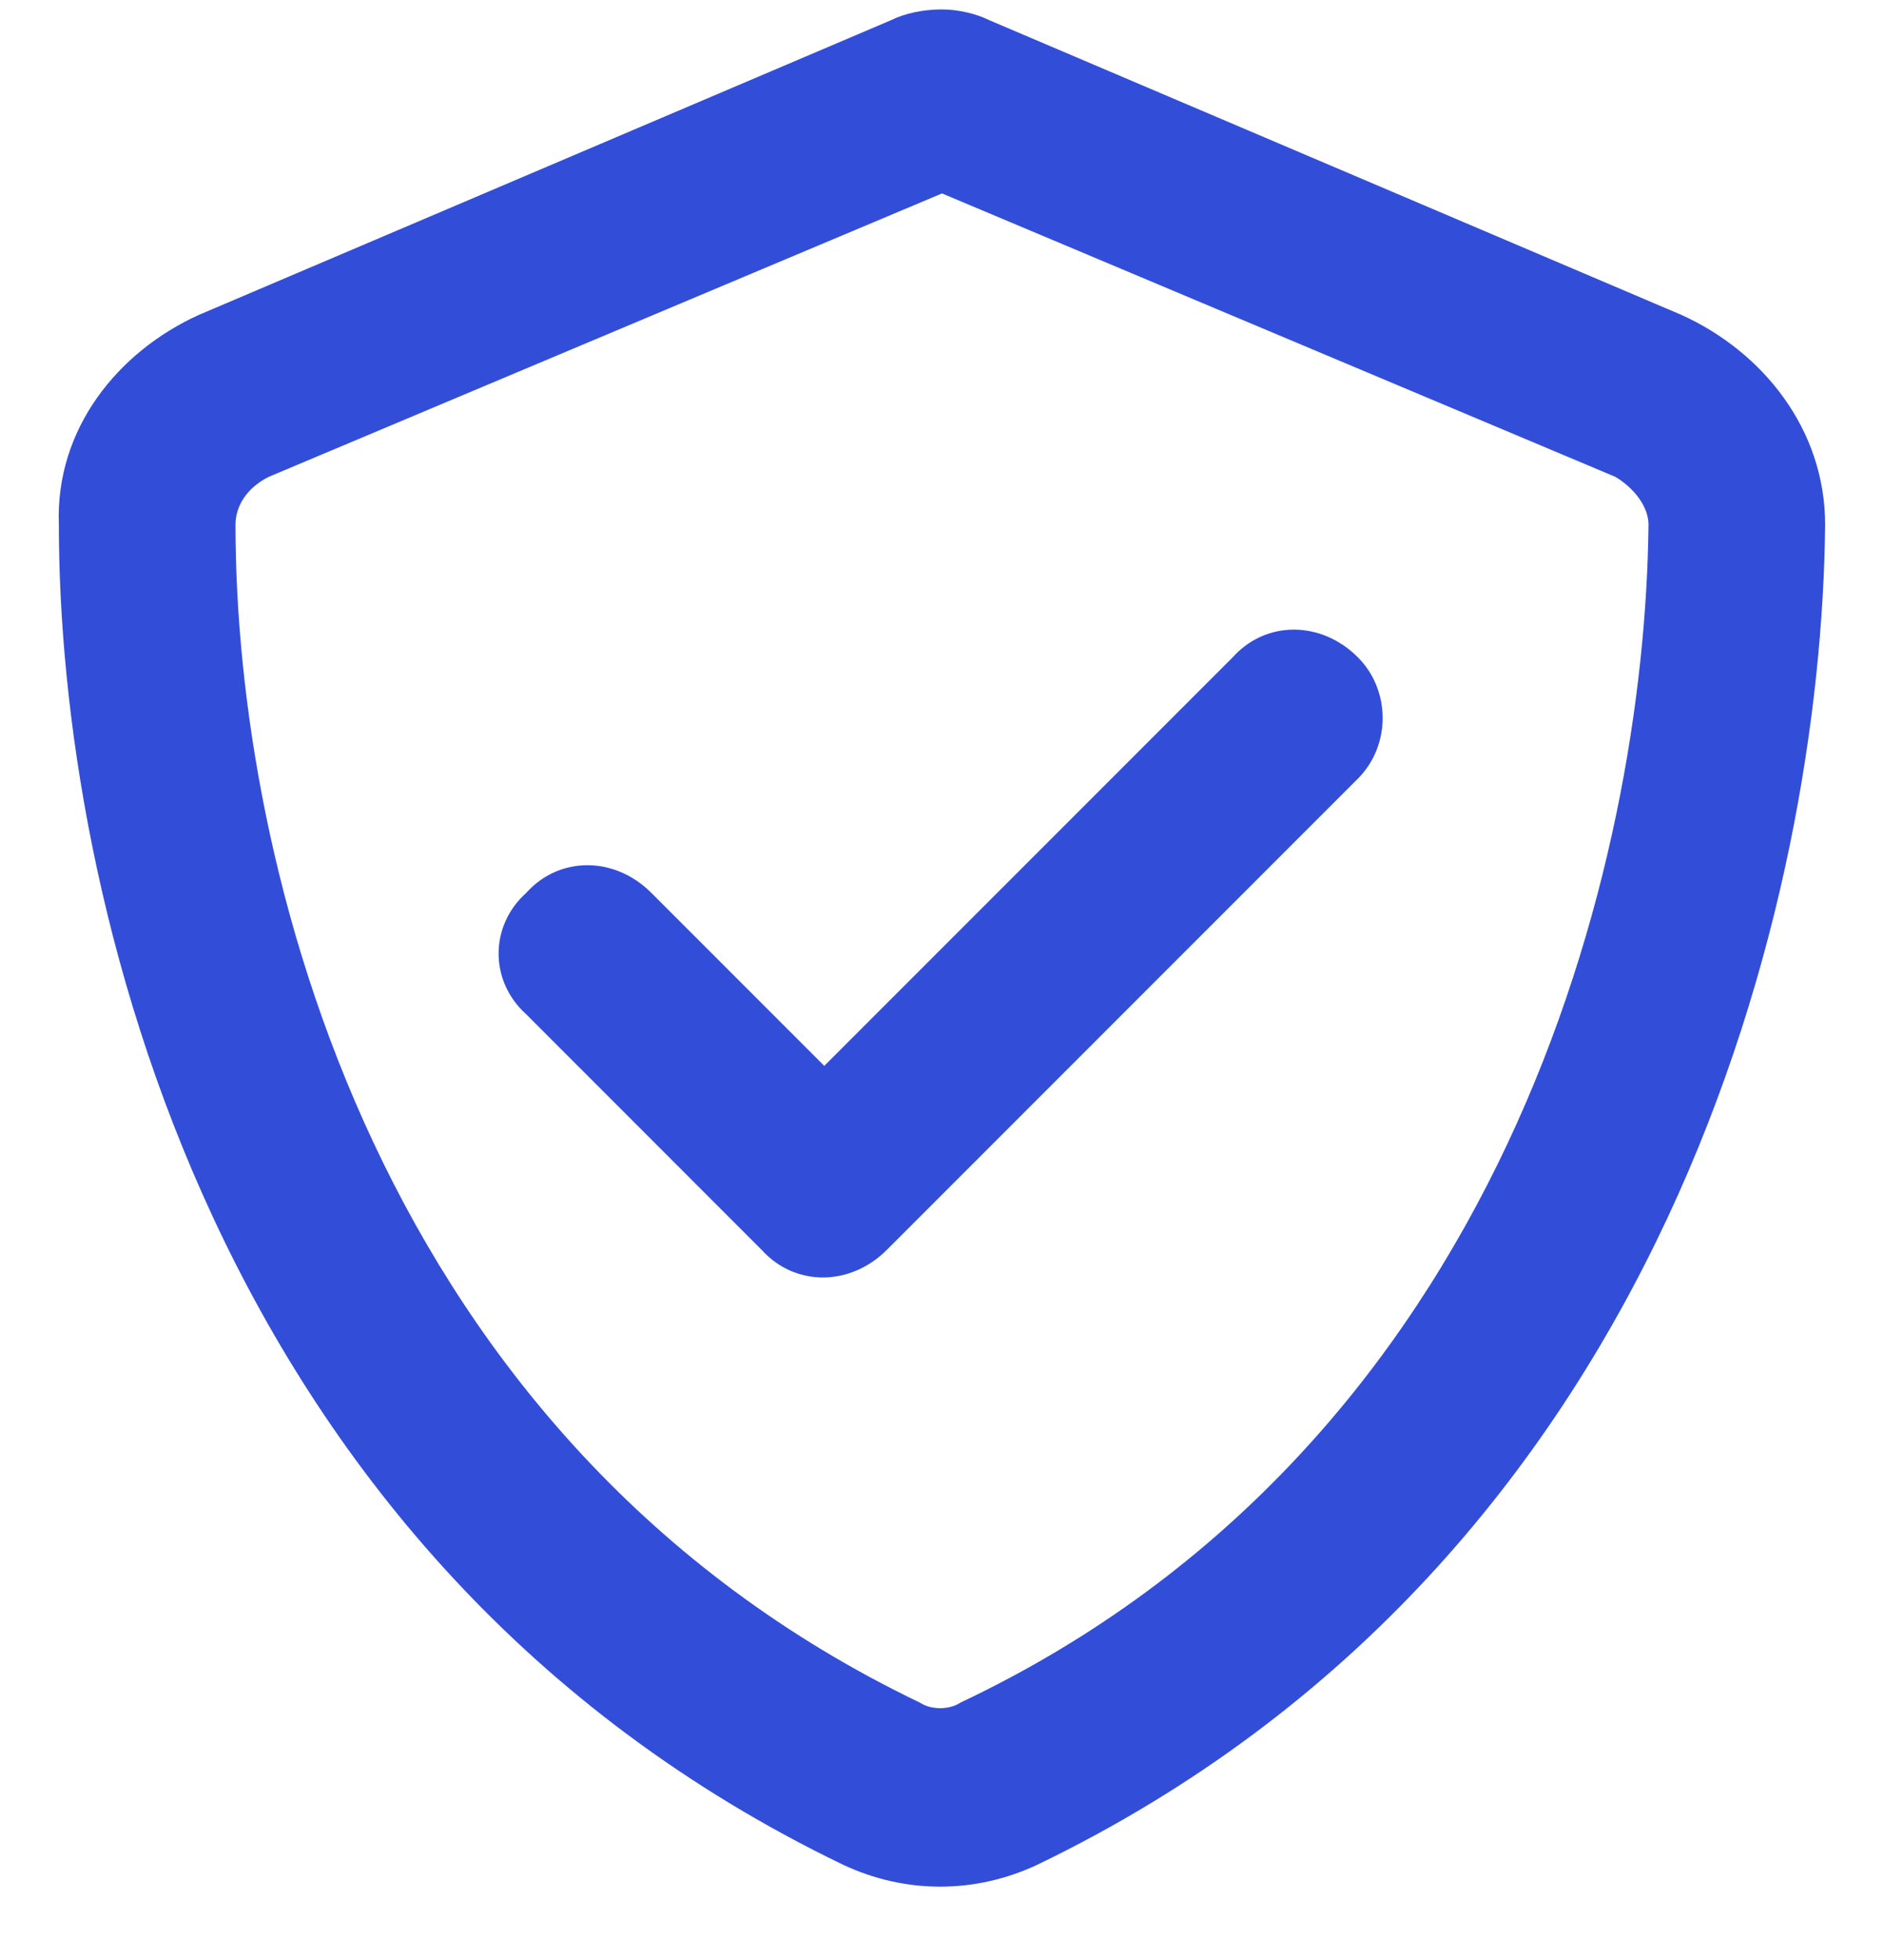 <svg width="25" height="26" viewBox="0 0 25 26" fill="none" xmlns="http://www.w3.org/2000/svg">
<path d="M3.565 6.326C3.272 6.473 3.125 6.717 3.125 6.961C3.125 11.453 4.981 19.119 12.207 22.586C12.354 22.684 12.598 22.684 12.744 22.586C19.971 19.168 21.826 11.453 21.875 6.961C21.875 6.717 21.68 6.473 21.436 6.326L12.5 2.566L3.565 6.326ZM22.314 4.178C23.389 4.666 24.219 5.691 24.219 6.961C24.17 11.844 22.168 20.682 13.77 24.734C12.94 25.125 12.012 25.125 11.182 24.734C2.783 20.682 0.781 11.844 0.781 6.961C0.733 5.691 1.563 4.666 2.637 4.178L11.816 0.271C12.012 0.174 12.256 0.125 12.5 0.125C12.695 0.125 12.94 0.174 13.135 0.271L22.314 4.178ZM18.018 10.33L11.768 16.58C11.279 17.068 10.547 17.068 10.107 16.58L6.983 13.455C6.494 13.016 6.494 12.283 6.983 11.844C7.422 11.355 8.154 11.355 8.643 11.844L10.938 14.139L16.358 8.719C16.797 8.23 17.529 8.23 18.018 8.719C18.457 9.158 18.457 9.891 18.018 10.33Z" fill="#324ED8"/>
</svg>

